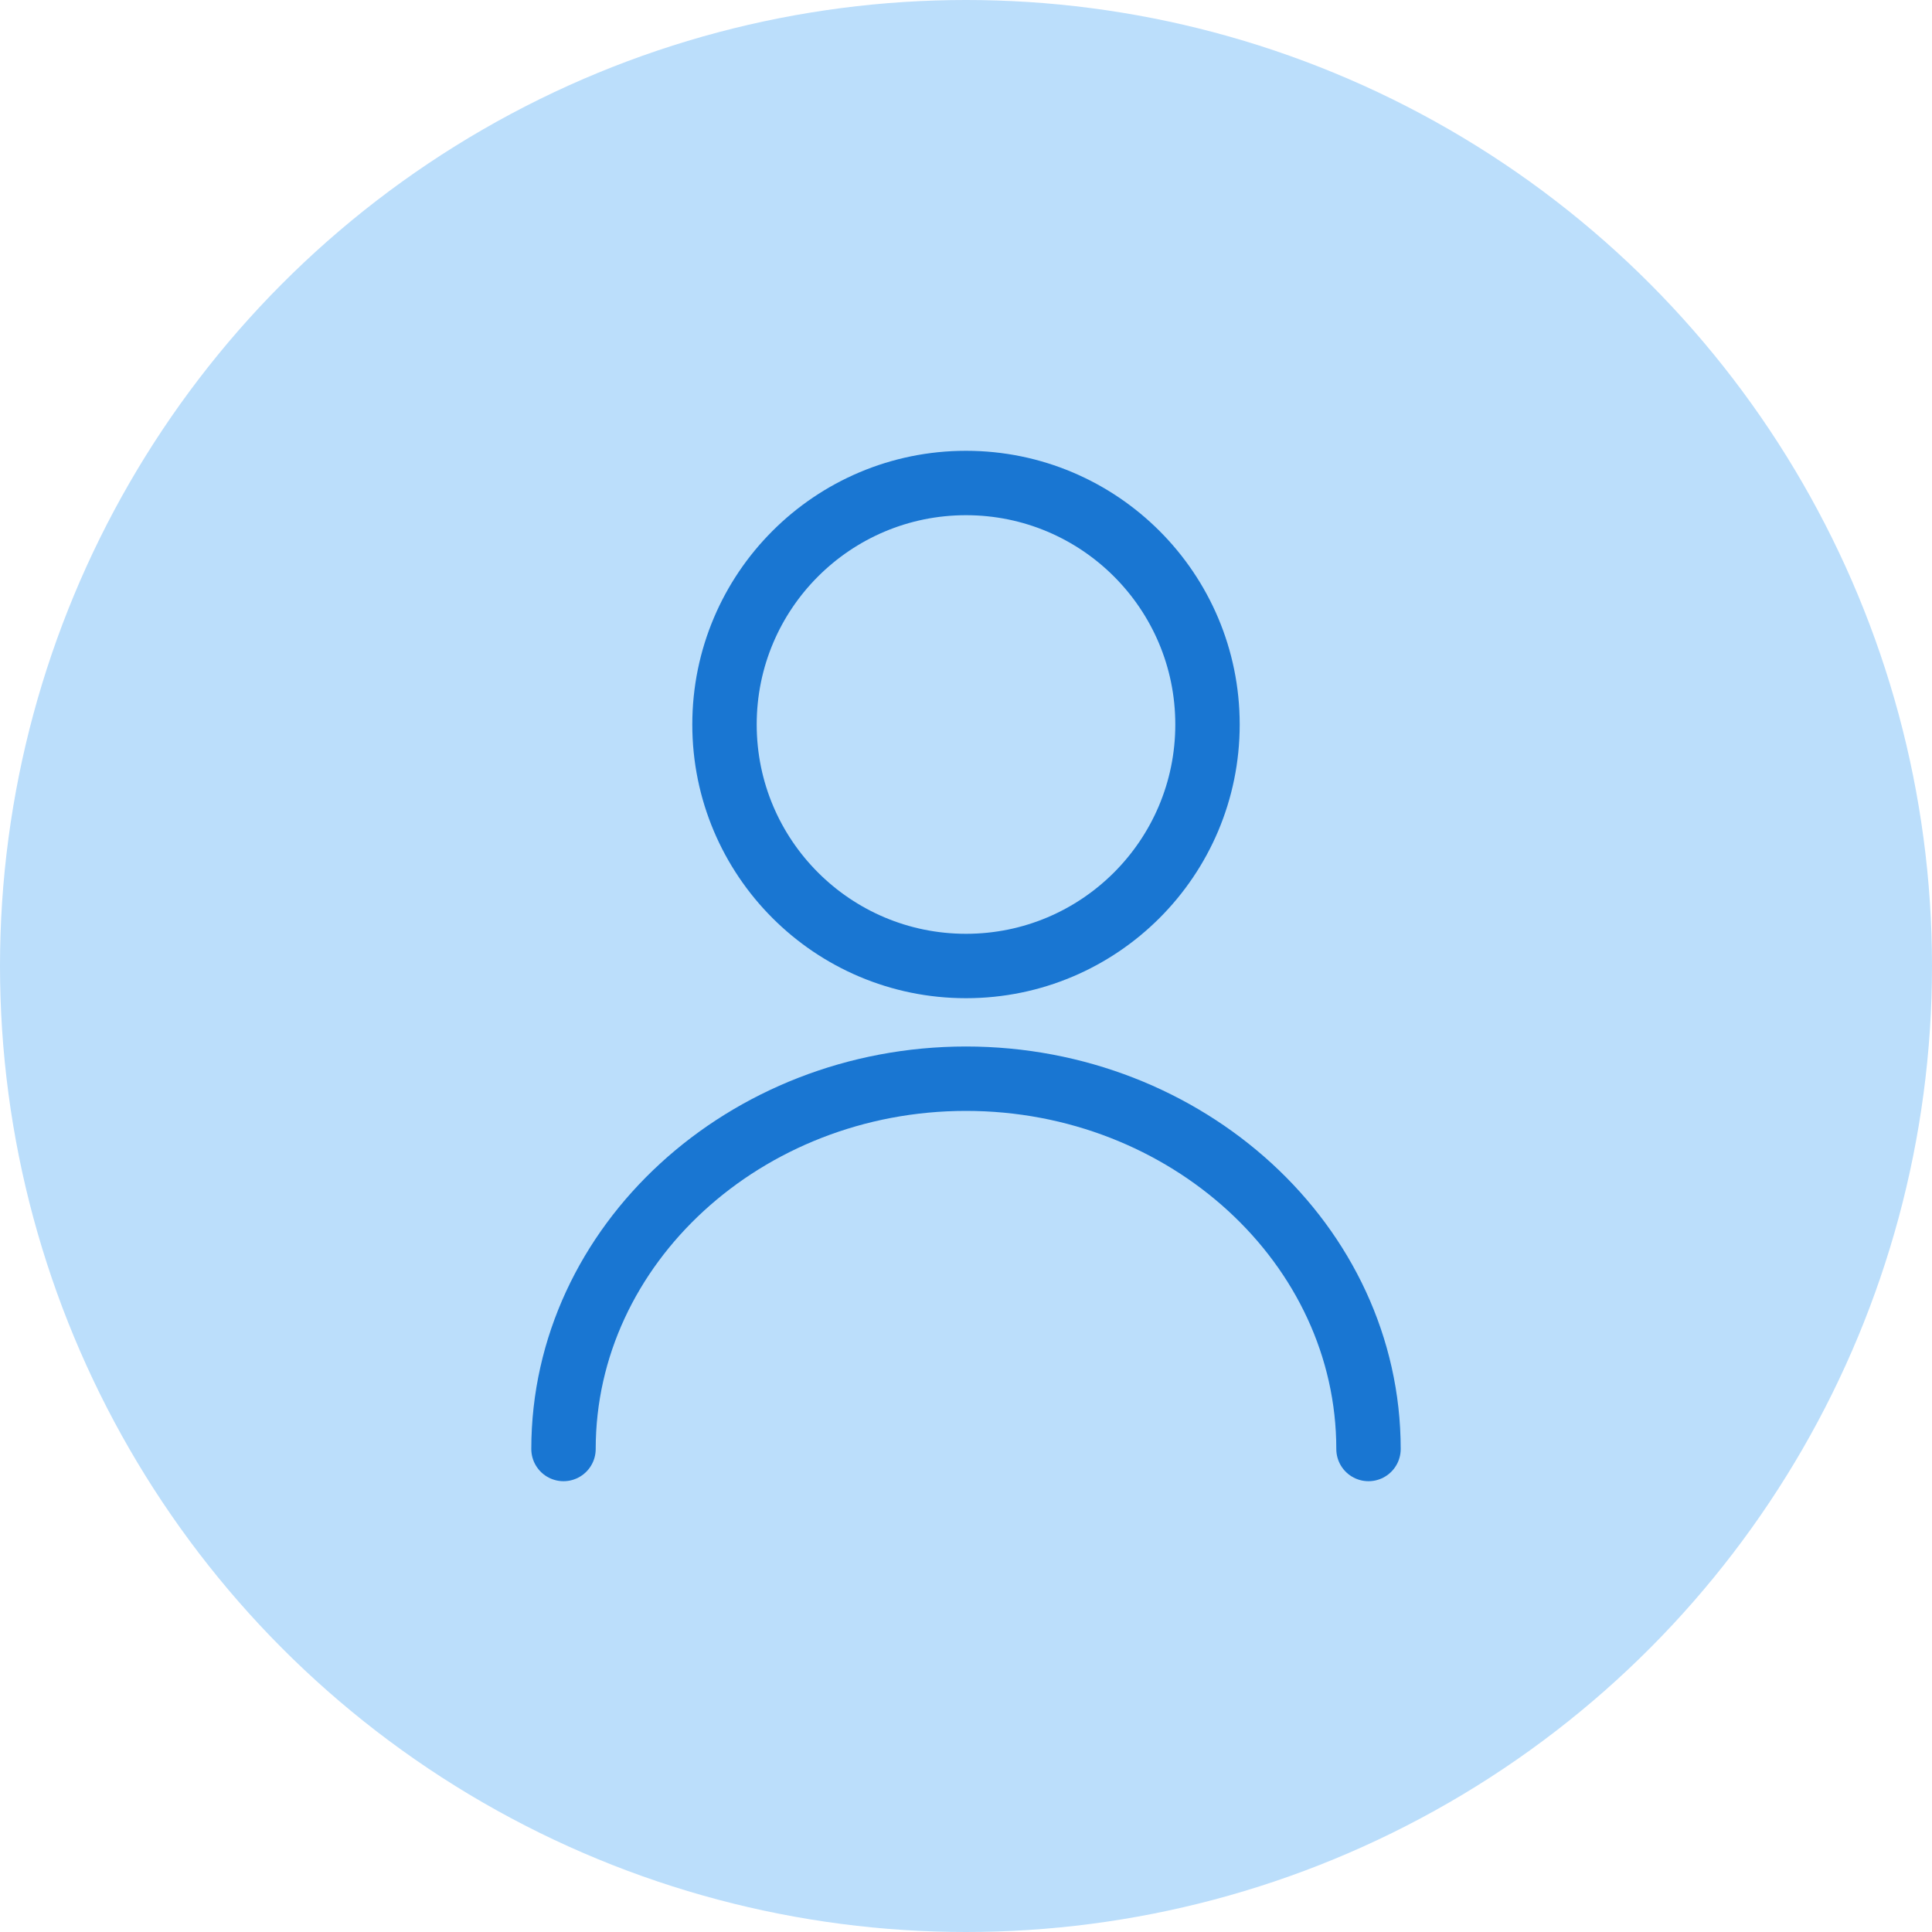 <?xml version="1.0" encoding="UTF-8"?>
<svg width="120" height="120" viewBox="0 0 120 120" fill="none" xmlns="http://www.w3.org/2000/svg">
  <circle cx="60" cy="60" r="60" fill="#BBDEFB"/>
  <circle cx="60" cy="45" r="15" stroke="#1976D2" stroke-width="4"/>
  <path d="M35 90C35 77.3 46.3 67 60 67C73.7 67 85 77.3 85 90" stroke="#1976D2" stroke-width="4" stroke-linecap="round"/>
</svg>
